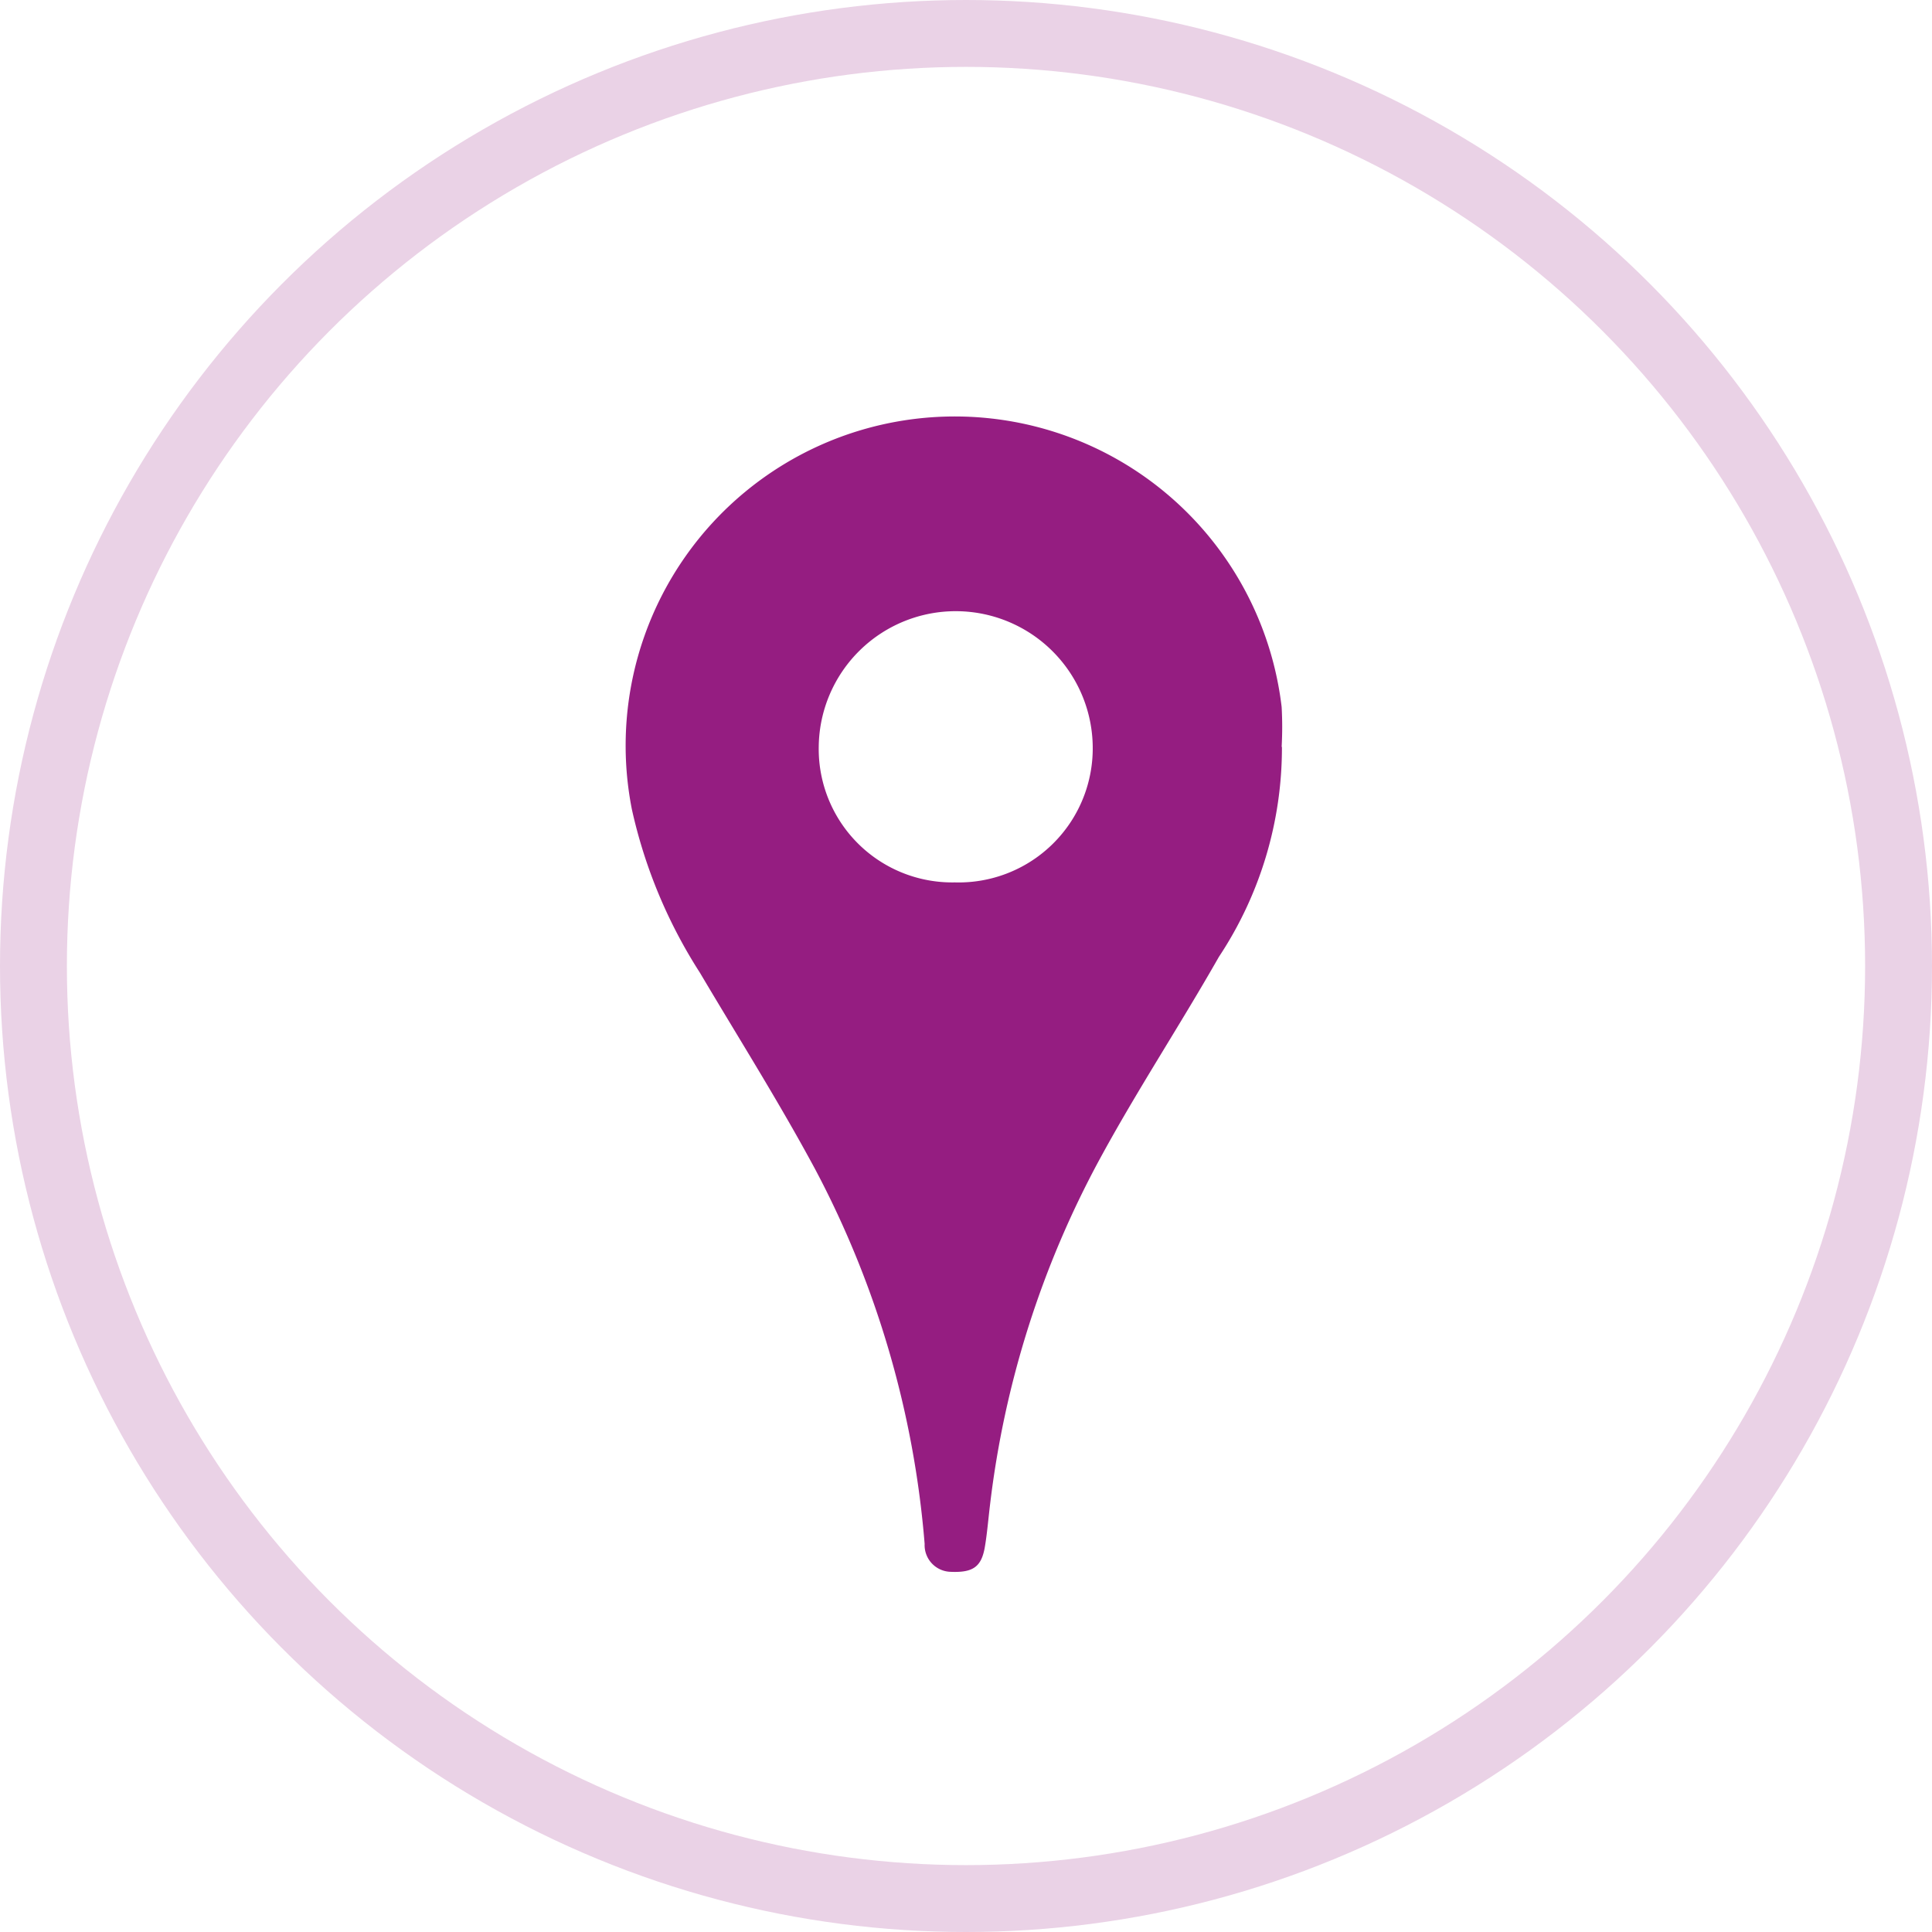 <svg xmlns="http://www.w3.org/2000/svg" xmlns:xlink="http://www.w3.org/1999/xlink" viewBox="0 0 65.86 65.86"><defs><clipPath id="a" transform="translate(0 0)"><rect width="65.86" height="65.86" style="fill:none"/></clipPath></defs><title>location</title><g style="clip-path:url(#a)"><circle cx="32.93" cy="32.93" r="31.79" style="fill:none;stroke:#ead2e6;stroke-width:2.28px"/><path d="M43.7,25.46a12.91,12.91,0,0,1-2.15,7.16c-1.32,2.32-2.79,4.55-4.06,6.89a32.82,32.82,0,0,0-3.74,11.78c-.06.49-.1,1-.18,1.46-.12.68-.42.87-1.2.83a.91.91,0,0,1-.85-.95A32.94,32.94,0,0,0,27.8,39.88c-1.23-2.29-2.62-4.49-3.94-6.72a17.15,17.15,0,0,1-2.32-5.57A11.22,11.22,0,1,1,43.69,24.1a12.34,12.34,0,0,1,0,1.36M32.55,30.08a4.57,4.57,0,0,0,4.7-4.52,4.67,4.67,0,1,0-9.34-.11,4.55,4.55,0,0,0,4.64,4.63" transform="translate(0 0)" style="fill:#951d81"/></g></svg>